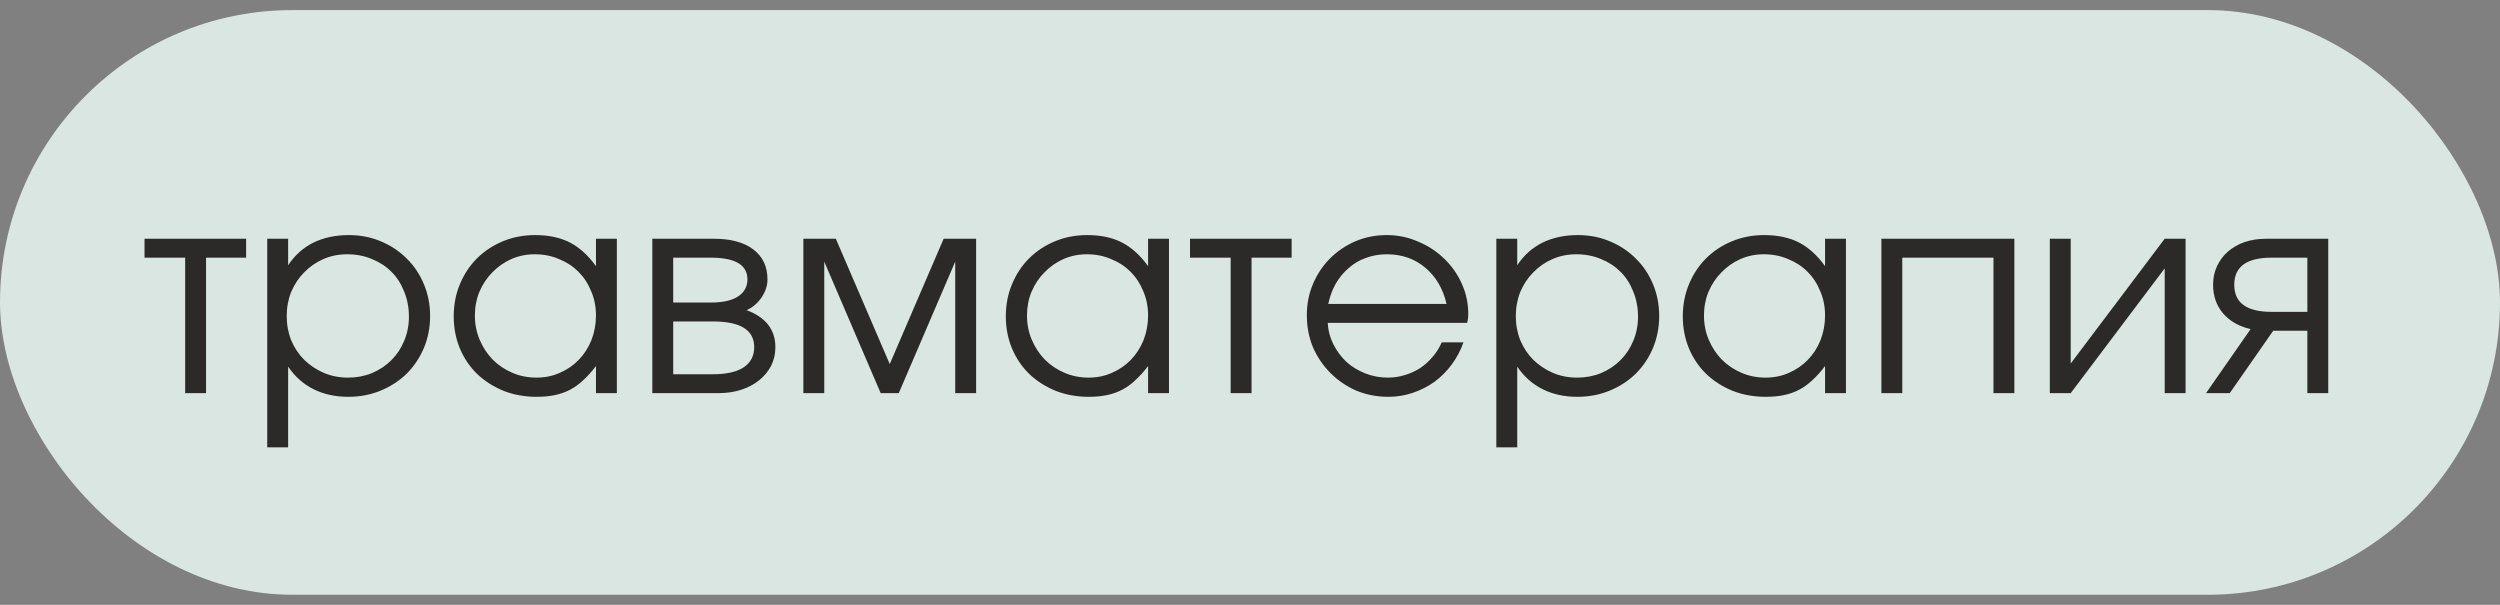 <?xml version="1.0" encoding="UTF-8"?> <svg xmlns="http://www.w3.org/2000/svg" width="124" height="30" viewBox="0 0 124 30" fill="none"><rect x="0" y="0" width="124" height="30" fill="#808080" stroke="none"/><rect y="0.5" width="124" height="29" rx="14.5" fill="#EEFFF8" fill-opacity="0.8"></rect><path d="M9.184 12.78H7.168V11.842H12.208V12.78H10.22V19.5H9.184V12.78ZM13.255 11.842H14.291V13.158C14.618 12.663 15.033 12.29 15.537 12.038C16.05 11.786 16.638 11.66 17.301 11.66C17.87 11.66 18.398 11.763 18.883 11.968C19.378 12.173 19.807 12.458 20.171 12.822C20.535 13.177 20.82 13.601 21.025 14.096C21.23 14.581 21.333 15.109 21.333 15.678C21.333 16.238 21.23 16.765 21.025 17.26C20.82 17.745 20.535 18.17 20.171 18.534C19.807 18.889 19.378 19.169 18.883 19.374C18.388 19.579 17.852 19.682 17.273 19.682C16.629 19.682 16.055 19.556 15.551 19.304C15.047 19.052 14.627 18.679 14.291 18.184V22.188H13.255V11.842ZM17.259 18.73C17.688 18.73 18.085 18.655 18.449 18.506C18.822 18.347 19.144 18.133 19.415 17.862C19.686 17.591 19.896 17.274 20.045 16.91C20.204 16.537 20.283 16.135 20.283 15.706C20.283 15.258 20.204 14.843 20.045 14.46C19.896 14.077 19.686 13.751 19.415 13.48C19.144 13.209 18.822 12.999 18.449 12.85C18.076 12.691 17.665 12.612 17.217 12.612C16.797 12.612 16.405 12.691 16.041 12.85C15.677 13.009 15.36 13.228 15.089 13.508C14.818 13.779 14.604 14.101 14.445 14.474C14.296 14.847 14.221 15.249 14.221 15.678C14.221 16.107 14.296 16.509 14.445 16.882C14.604 17.255 14.818 17.577 15.089 17.848C15.369 18.119 15.691 18.333 16.055 18.492C16.428 18.651 16.83 18.73 17.259 18.73ZM22.504 15.692C22.504 15.113 22.607 14.581 22.812 14.096C23.017 13.601 23.297 13.177 23.652 12.822C24.016 12.458 24.445 12.173 24.94 11.968C25.435 11.763 25.967 11.66 26.536 11.66C27.208 11.66 27.782 11.781 28.258 12.024C28.734 12.267 29.168 12.659 29.56 13.2V11.842H30.596V19.5H29.56V18.156C29.355 18.427 29.145 18.66 28.93 18.856C28.725 19.052 28.505 19.211 28.272 19.332C28.039 19.453 27.787 19.542 27.516 19.598C27.245 19.654 26.947 19.682 26.62 19.682C26.032 19.682 25.486 19.584 24.982 19.388C24.478 19.183 24.039 18.903 23.666 18.548C23.302 18.193 23.017 17.773 22.812 17.288C22.607 16.793 22.504 16.261 22.504 15.692ZM23.554 15.65C23.554 16.079 23.633 16.481 23.792 16.854C23.951 17.227 24.165 17.554 24.436 17.834C24.716 18.114 25.043 18.333 25.416 18.492C25.789 18.651 26.186 18.73 26.606 18.73C27.026 18.73 27.413 18.651 27.768 18.492C28.132 18.333 28.445 18.119 28.706 17.848C28.977 17.568 29.187 17.241 29.336 16.868C29.485 16.485 29.56 16.079 29.56 15.65C29.56 15.211 29.481 14.81 29.322 14.446C29.173 14.073 28.963 13.751 28.692 13.48C28.421 13.209 28.099 12.999 27.726 12.85C27.362 12.691 26.961 12.612 26.522 12.612C26.111 12.612 25.724 12.691 25.36 12.85C25.005 13.009 24.693 13.228 24.422 13.508C24.151 13.779 23.937 14.101 23.778 14.474C23.629 14.838 23.554 15.23 23.554 15.65ZM32.355 11.842H35.421C36.251 11.842 36.9 12.019 37.367 12.374C37.833 12.729 38.067 13.223 38.067 13.858C38.067 14.166 37.969 14.465 37.773 14.754C37.577 15.043 37.329 15.253 37.031 15.384C37.983 15.739 38.459 16.35 38.459 17.218C38.459 17.554 38.389 17.862 38.249 18.142C38.109 18.413 37.913 18.651 37.661 18.856C37.409 19.061 37.11 19.22 36.765 19.332C36.419 19.444 36.041 19.5 35.631 19.5H32.355V11.842ZM35.253 15.006C35.841 15.006 36.289 14.908 36.597 14.712C36.914 14.507 37.073 14.222 37.073 13.858C37.073 13.139 36.466 12.78 35.253 12.78H33.391V15.006H35.253ZM35.365 18.562C36.027 18.562 36.531 18.45 36.877 18.226C37.231 17.993 37.409 17.657 37.409 17.218C37.409 16.369 36.727 15.944 35.365 15.944H33.391V18.562H35.365ZM39.847 11.842H41.457L44.131 18.058L46.805 11.842H48.415V19.5H47.379V12.976L44.579 19.5H43.683L40.883 12.976V19.5H39.847V11.842ZM49.889 15.692C49.889 15.113 49.991 14.581 50.197 14.096C50.402 13.601 50.682 13.177 51.037 12.822C51.401 12.458 51.83 12.173 52.325 11.968C52.819 11.763 53.351 11.66 53.921 11.66C54.593 11.66 55.167 11.781 55.643 12.024C56.119 12.267 56.553 12.659 56.945 13.2V11.842H57.981V19.5H56.945V18.156C56.739 18.427 56.529 18.66 56.315 18.856C56.109 19.052 55.89 19.211 55.657 19.332C55.423 19.453 55.171 19.542 54.901 19.598C54.63 19.654 54.331 19.682 54.005 19.682C53.417 19.682 52.871 19.584 52.367 19.388C51.863 19.183 51.424 18.903 51.051 18.548C50.687 18.193 50.402 17.773 50.197 17.288C49.991 16.793 49.889 16.261 49.889 15.692ZM50.939 15.65C50.939 16.079 51.018 16.481 51.177 16.854C51.335 17.227 51.55 17.554 51.821 17.834C52.101 18.114 52.427 18.333 52.801 18.492C53.174 18.651 53.571 18.73 53.991 18.73C54.411 18.73 54.798 18.651 55.153 18.492C55.517 18.333 55.829 18.119 56.091 17.848C56.361 17.568 56.571 17.241 56.721 16.868C56.87 16.485 56.945 16.079 56.945 15.65C56.945 15.211 56.865 14.81 56.707 14.446C56.557 14.073 56.347 13.751 56.077 13.48C55.806 13.209 55.484 12.999 55.111 12.85C54.747 12.691 54.345 12.612 53.907 12.612C53.496 12.612 53.109 12.691 52.745 12.85C52.39 13.009 52.077 13.228 51.807 13.508C51.536 13.779 51.321 14.101 51.163 14.474C51.013 14.838 50.939 15.23 50.939 15.65ZM61.041 12.78H59.025V11.842H64.065V12.78H62.077V19.5H61.041V12.78ZM72.588 16.98C72.448 17.381 72.252 17.75 72.001 18.086C71.758 18.413 71.473 18.697 71.147 18.94C70.82 19.173 70.46 19.355 70.069 19.486C69.686 19.617 69.284 19.682 68.865 19.682C68.295 19.682 67.763 19.579 67.269 19.374C66.783 19.159 66.359 18.87 65.995 18.506C65.63 18.142 65.341 17.717 65.126 17.232C64.921 16.737 64.819 16.205 64.819 15.636C64.819 15.076 64.921 14.558 65.126 14.082C65.332 13.597 65.612 13.177 65.966 12.822C66.331 12.458 66.751 12.173 67.227 11.968C67.712 11.763 68.23 11.66 68.781 11.66C69.331 11.66 69.849 11.767 70.335 11.982C70.829 12.187 71.258 12.467 71.623 12.822C71.996 13.177 72.29 13.592 72.504 14.068C72.719 14.544 72.826 15.048 72.826 15.58C72.826 15.655 72.822 15.729 72.812 15.804C72.803 15.869 72.789 15.939 72.77 16.014H65.855C65.873 16.387 65.966 16.742 66.135 17.078C66.302 17.405 66.517 17.694 66.778 17.946C67.049 18.189 67.362 18.38 67.716 18.52C68.071 18.66 68.445 18.73 68.837 18.73C69.126 18.73 69.406 18.688 69.677 18.604C69.957 18.52 70.213 18.403 70.447 18.254C70.68 18.095 70.885 17.909 71.062 17.694C71.249 17.479 71.398 17.241 71.51 16.98H72.588ZM71.749 15.076C71.571 14.311 71.216 13.709 70.684 13.27C70.162 12.831 69.527 12.612 68.781 12.612C68.416 12.612 68.071 12.673 67.745 12.794C67.427 12.906 67.142 13.074 66.891 13.298C66.638 13.513 66.424 13.774 66.246 14.082C66.079 14.381 65.957 14.712 65.882 15.076H71.749ZM74.218 11.842H75.254V13.158C75.581 12.663 75.996 12.29 76.5 12.038C77.013 11.786 77.601 11.66 78.264 11.66C78.833 11.66 79.361 11.763 79.846 11.968C80.341 12.173 80.77 12.458 81.134 12.822C81.498 13.177 81.783 13.601 81.988 14.096C82.193 14.581 82.296 15.109 82.296 15.678C82.296 16.238 82.193 16.765 81.988 17.26C81.783 17.745 81.498 18.17 81.134 18.534C80.77 18.889 80.341 19.169 79.846 19.374C79.351 19.579 78.815 19.682 78.236 19.682C77.592 19.682 77.018 19.556 76.514 19.304C76.01 19.052 75.59 18.679 75.254 18.184V22.188H74.218V11.842ZM78.222 18.73C78.651 18.73 79.048 18.655 79.412 18.506C79.785 18.347 80.107 18.133 80.378 17.862C80.649 17.591 80.859 17.274 81.008 16.91C81.167 16.537 81.246 16.135 81.246 15.706C81.246 15.258 81.167 14.843 81.008 14.46C80.859 14.077 80.649 13.751 80.378 13.48C80.107 13.209 79.785 12.999 79.412 12.85C79.039 12.691 78.628 12.612 78.18 12.612C77.76 12.612 77.368 12.691 77.004 12.85C76.64 13.009 76.323 13.228 76.052 13.508C75.781 13.779 75.567 14.101 75.408 14.474C75.259 14.847 75.184 15.249 75.184 15.678C75.184 16.107 75.259 16.509 75.408 16.882C75.567 17.255 75.781 17.577 76.052 17.848C76.332 18.119 76.654 18.333 77.018 18.492C77.391 18.651 77.793 18.73 78.222 18.73ZM83.467 15.692C83.467 15.113 83.57 14.581 83.775 14.096C83.98 13.601 84.26 13.177 84.615 12.822C84.979 12.458 85.408 12.173 85.903 11.968C86.398 11.763 86.93 11.66 87.499 11.66C88.171 11.66 88.745 11.781 89.221 12.024C89.697 12.267 90.131 12.659 90.523 13.2V11.842H91.559V19.5H90.523V18.156C90.318 18.427 90.108 18.66 89.893 18.856C89.688 19.052 89.468 19.211 89.235 19.332C89.002 19.453 88.75 19.542 88.479 19.598C88.208 19.654 87.91 19.682 87.583 19.682C86.995 19.682 86.449 19.584 85.945 19.388C85.441 19.183 85.002 18.903 84.629 18.548C84.265 18.193 83.98 17.773 83.775 17.288C83.57 16.793 83.467 16.261 83.467 15.692ZM84.517 15.65C84.517 16.079 84.596 16.481 84.755 16.854C84.914 17.227 85.128 17.554 85.399 17.834C85.679 18.114 86.006 18.333 86.379 18.492C86.752 18.651 87.149 18.73 87.569 18.73C87.989 18.73 88.376 18.651 88.731 18.492C89.095 18.333 89.408 18.119 89.669 17.848C89.94 17.568 90.15 17.241 90.299 16.868C90.448 16.485 90.523 16.079 90.523 15.65C90.523 15.211 90.444 14.81 90.285 14.446C90.136 14.073 89.926 13.751 89.655 13.48C89.384 13.209 89.062 12.999 88.689 12.85C88.325 12.691 87.924 12.612 87.485 12.612C87.074 12.612 86.687 12.691 86.323 12.85C85.968 13.009 85.656 13.228 85.385 13.508C85.114 13.779 84.9 14.101 84.741 14.474C84.592 14.838 84.517 15.23 84.517 15.65ZM93.317 11.842H99.912V19.5H98.876V12.78H94.353V19.5H93.317V11.842ZM101.671 11.842H102.707V18.03L107.369 11.842H108.405V19.5H107.369V13.312L102.707 19.5H101.671V11.842ZM114.445 12.78H112.667C111.435 12.78 110.819 13.228 110.819 14.124C110.819 15.02 111.435 15.468 112.667 15.468H114.445V12.78ZM111.631 16.322C111.052 16.191 110.595 15.93 110.259 15.538C109.932 15.146 109.769 14.675 109.769 14.124C109.769 13.788 109.834 13.48 109.965 13.2C110.096 12.92 110.273 12.682 110.497 12.486C110.73 12.281 111.006 12.122 111.323 12.01C111.65 11.898 112.009 11.842 112.401 11.842H115.481V19.5H114.445V16.406H112.751L110.595 19.5H109.419L111.631 16.322Z" fill="#2B2A29"></path></svg> 